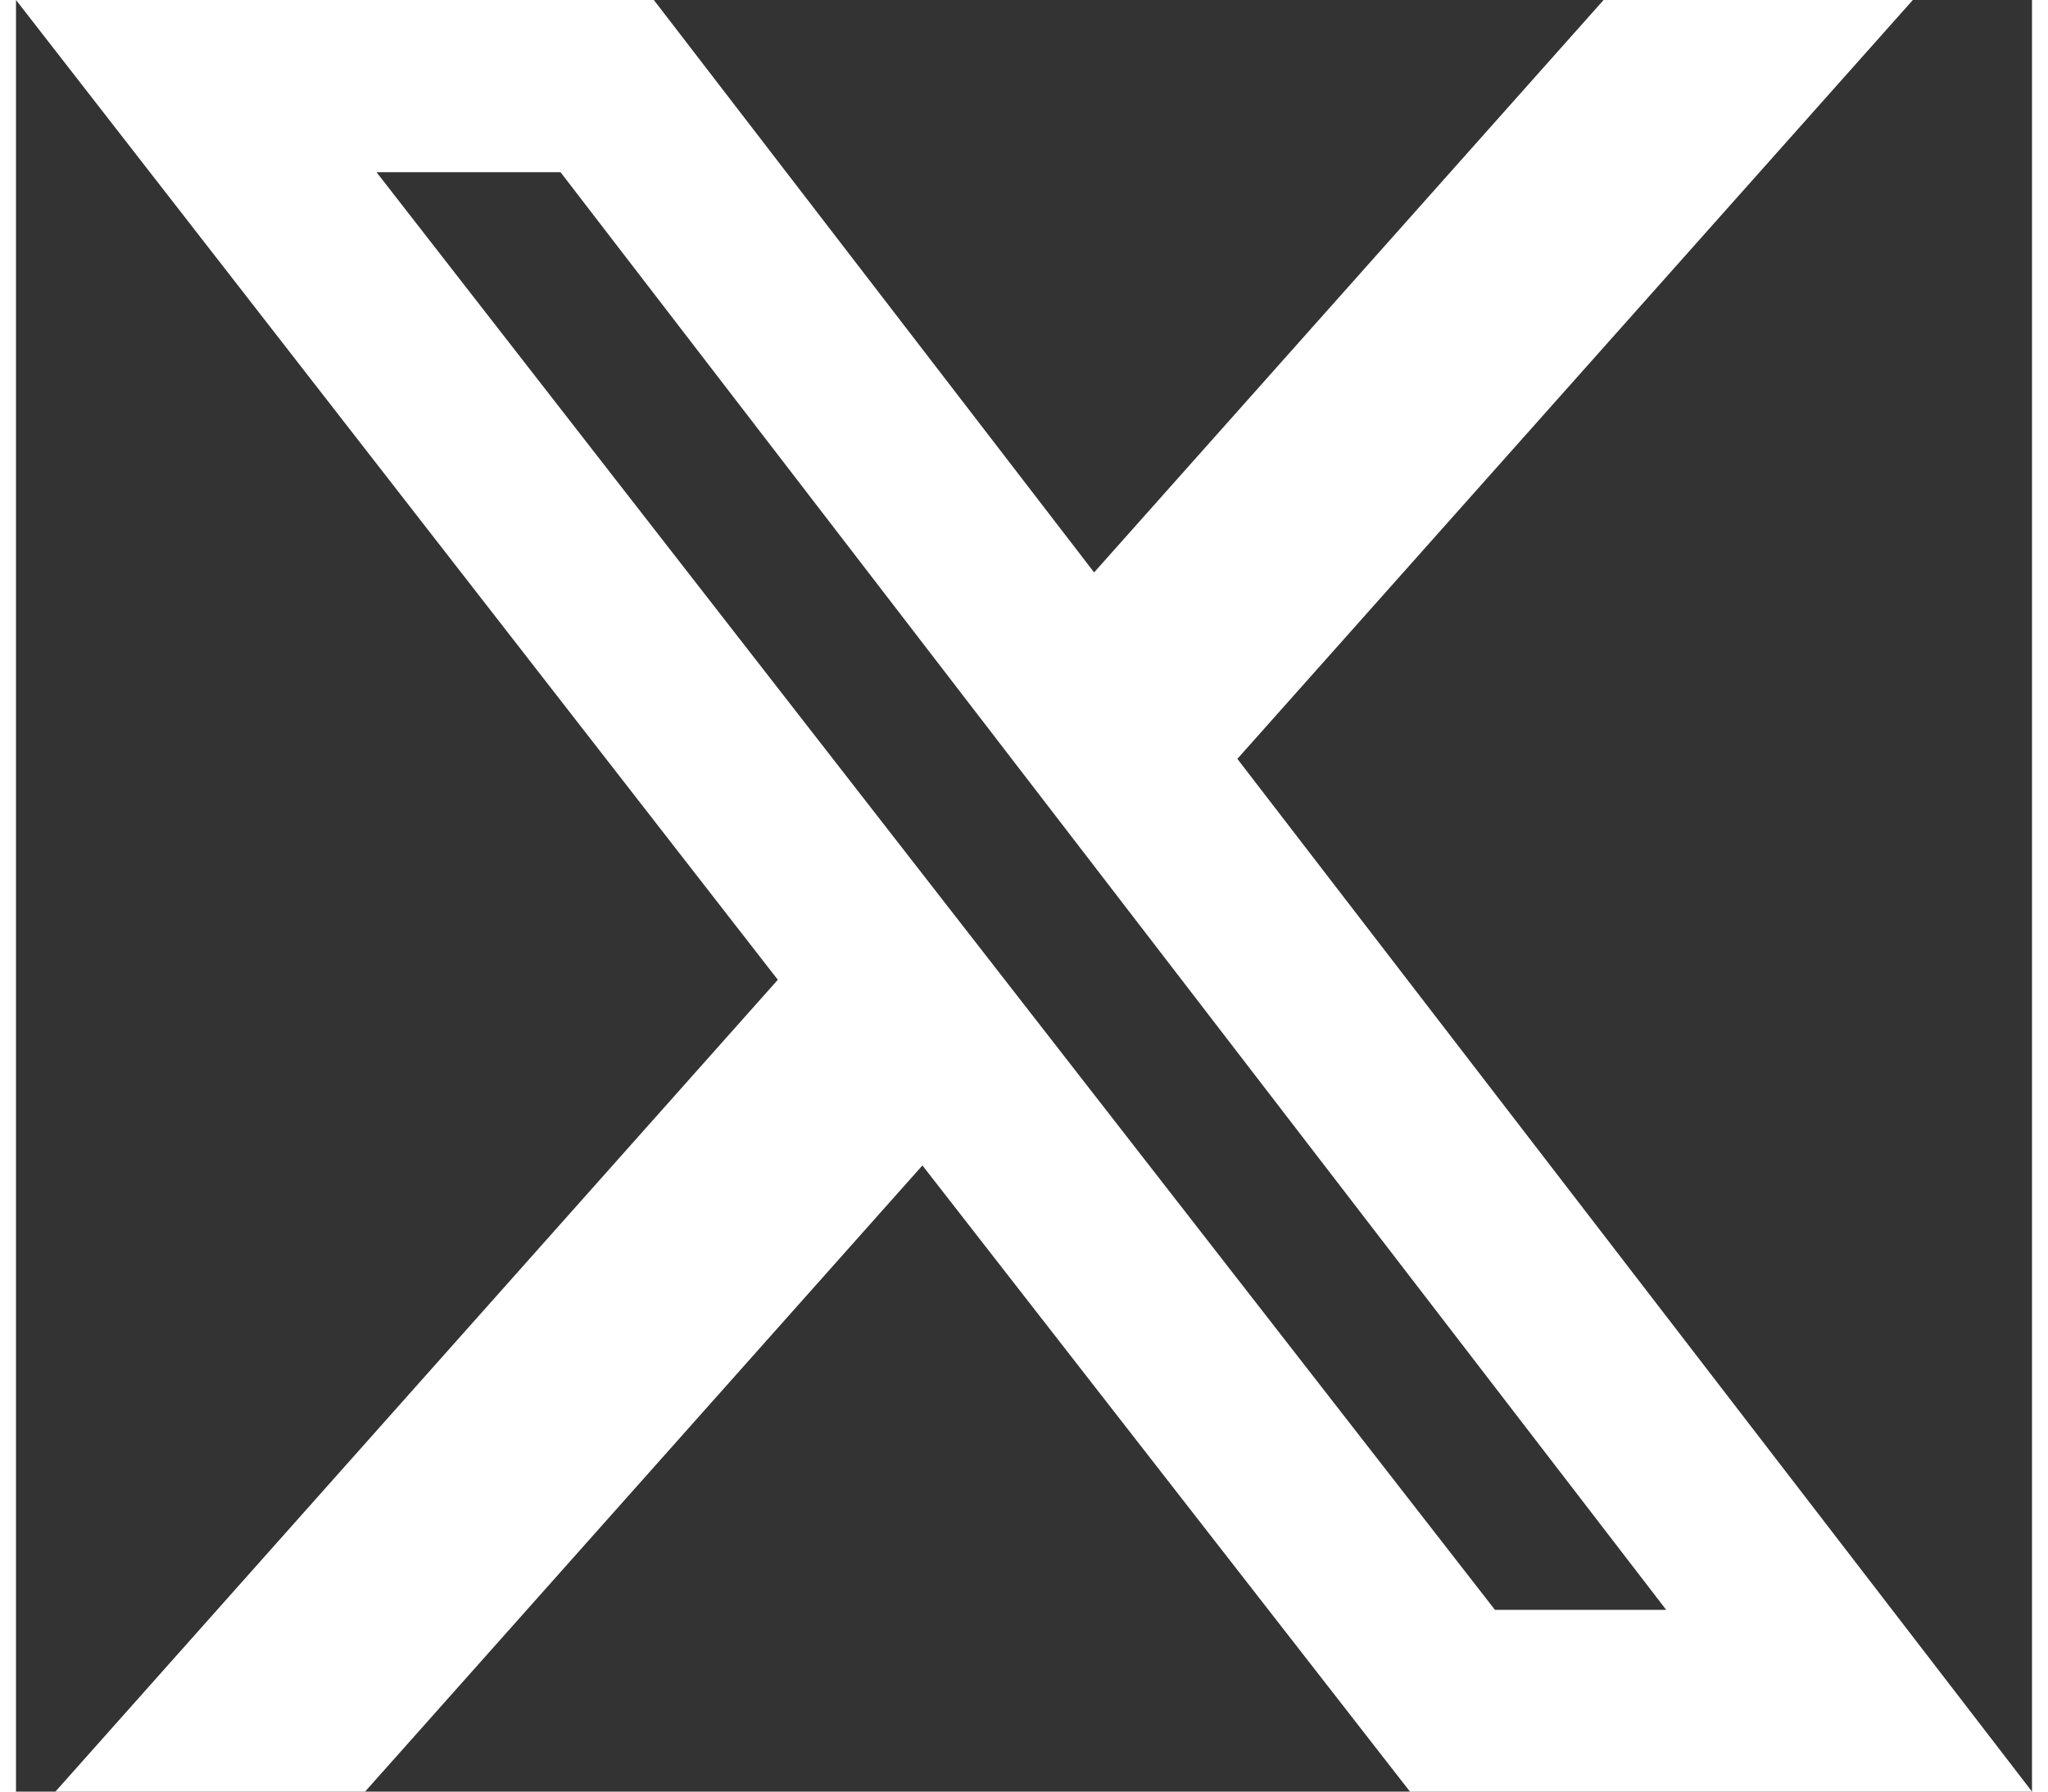 <svg width="16" height="14" viewBox="0 0 18 16" fill="none" xmlns="http://www.w3.org/2000/svg">
<rect x="0" y="0" width="18" height="16" fill="#333333" stroke="none"/>
<path d="M14.175 0H16.936L10.905 6.777L18 16H12.446L8.093 10.408L3.117 16H0.352L6.802 8.75L0 0H5.695L9.626 5.112L14.175 0ZM13.205 14.377H14.734L4.862 1.538H3.219L13.205 14.377Z" fill="white"/>
</svg>
